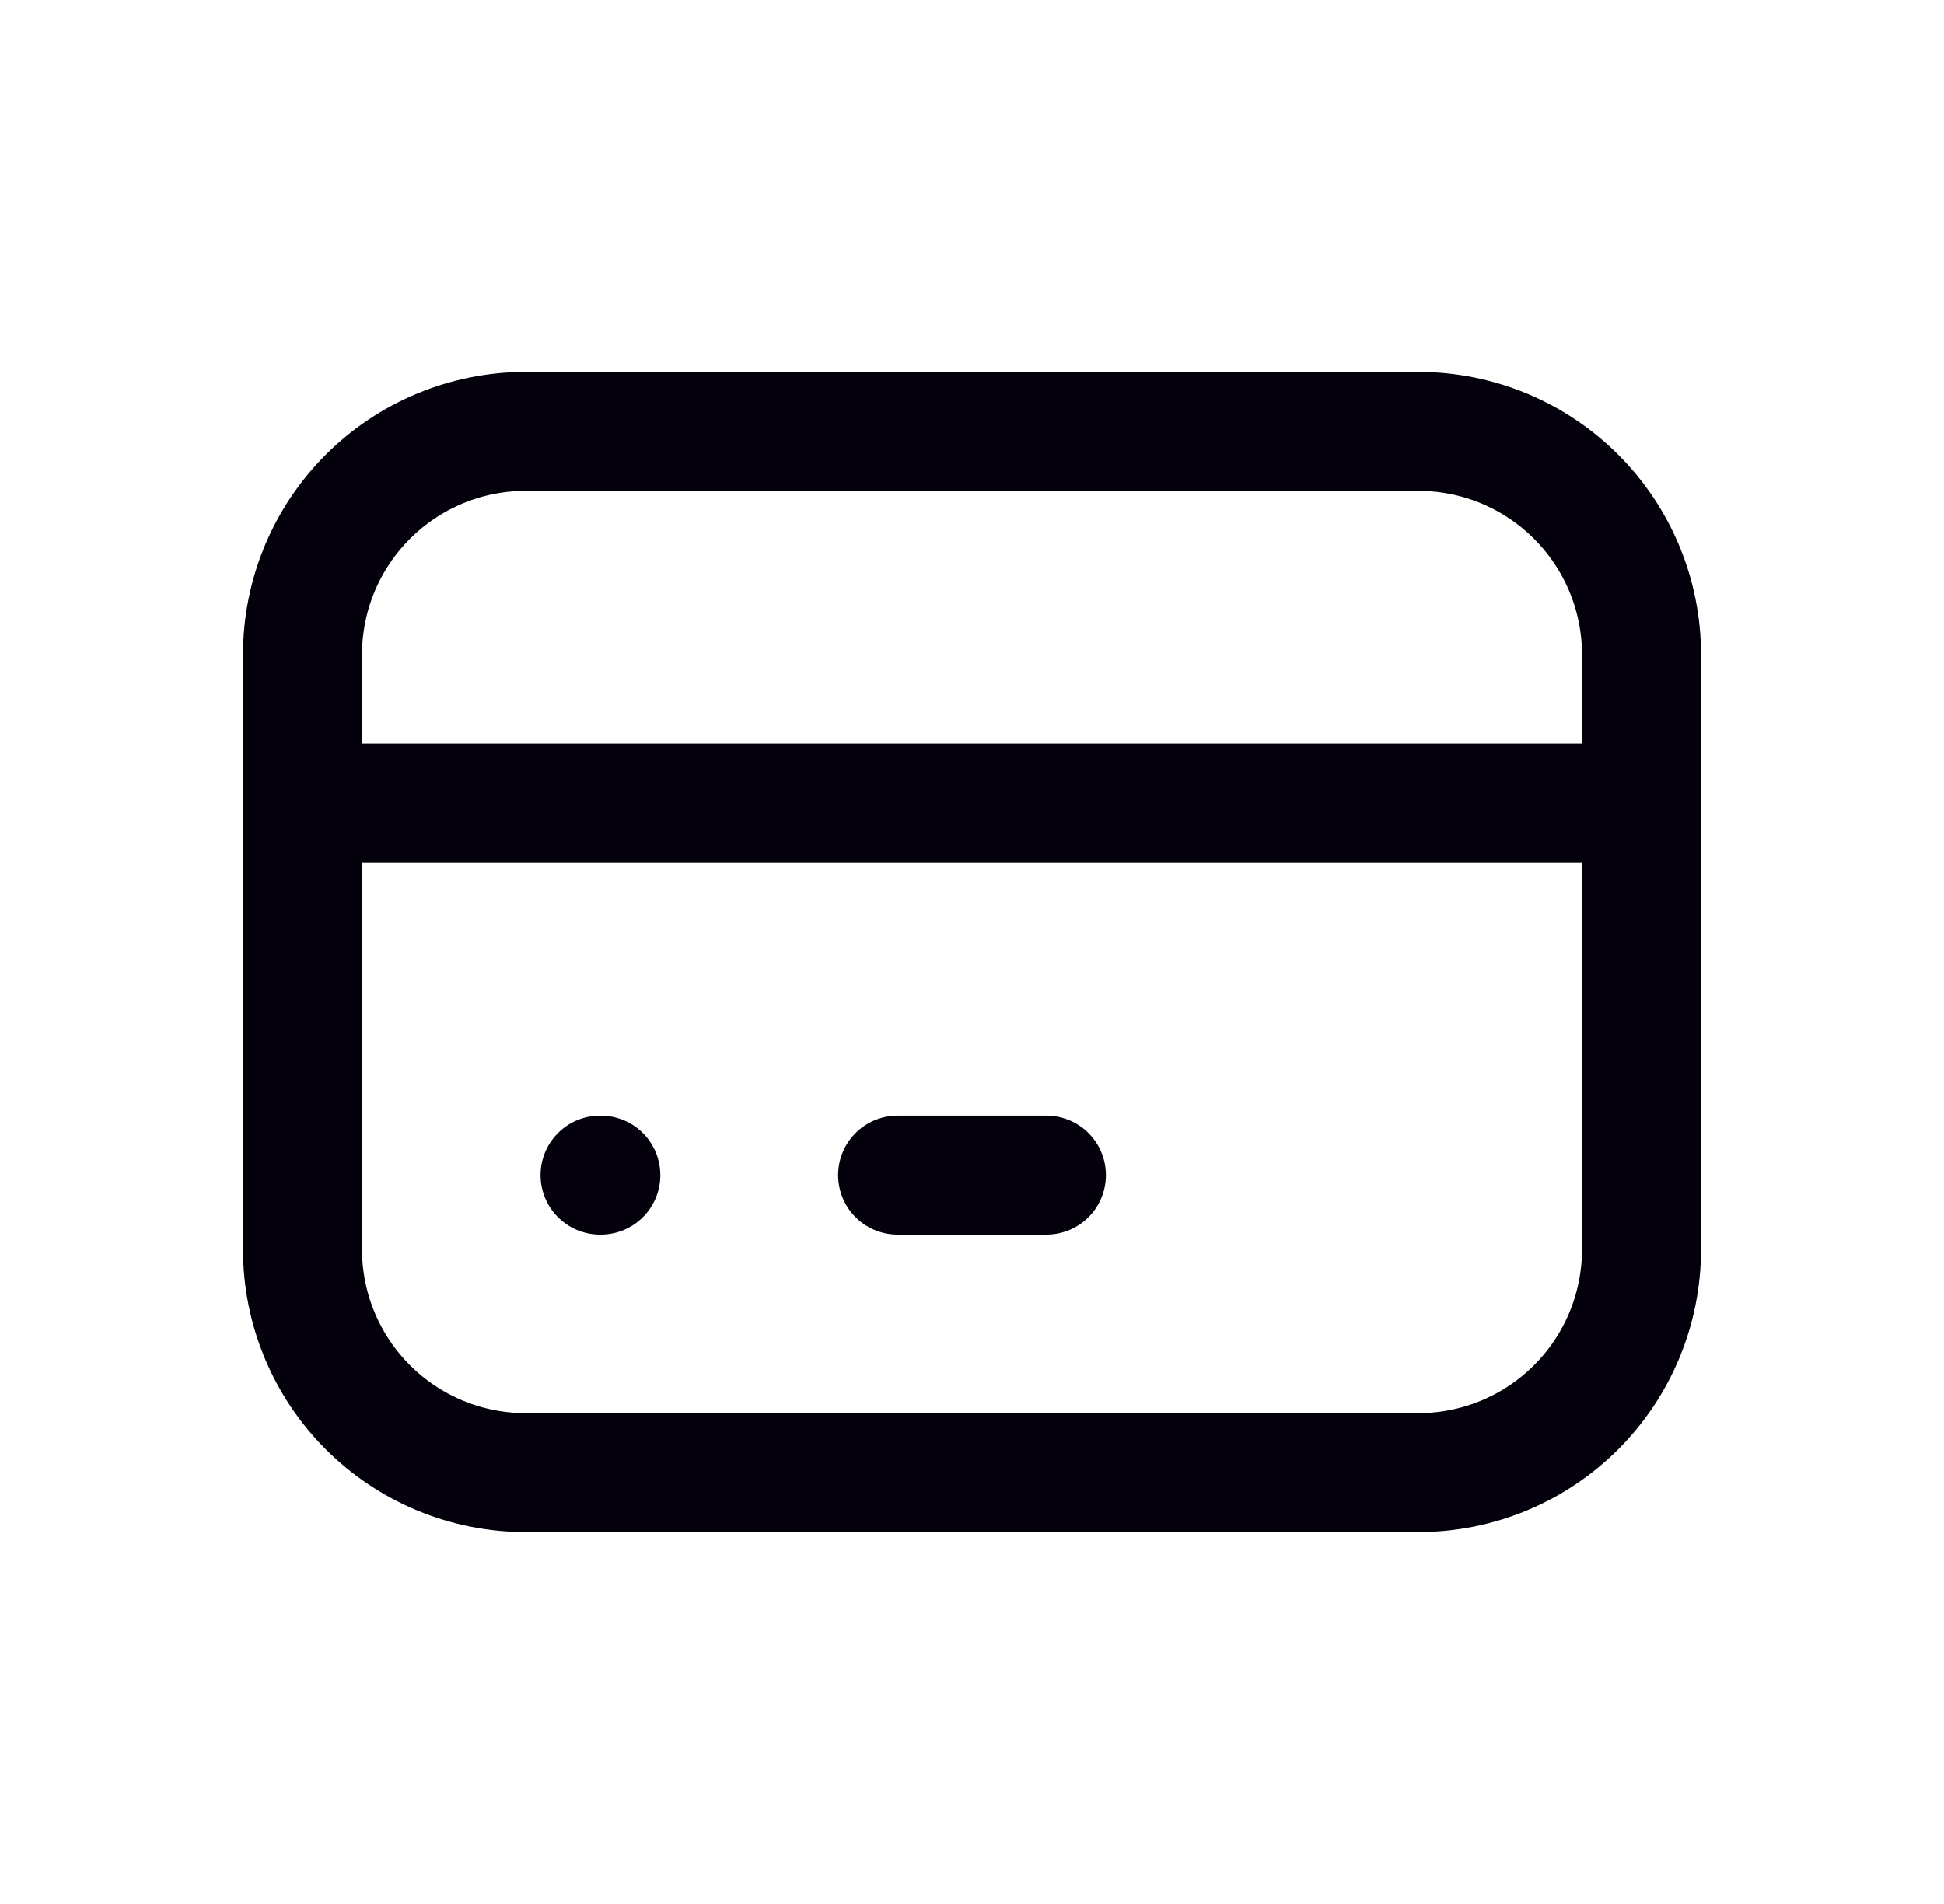 <svg width="49" height="48" viewBox="0 0 49 48" fill="none" xmlns="http://www.w3.org/2000/svg">
<path d="M7.625 16.5C7.625 15.008 8.218 13.577 9.273 12.523C10.327 11.468 11.758 10.875 13.25 10.875H35.75C37.242 10.875 38.673 11.468 39.727 12.523C40.782 13.577 41.375 15.008 41.375 16.5V31.5C41.375 32.992 40.782 34.423 39.727 35.477C38.673 36.532 37.242 37.125 35.75 37.125H13.25C11.758 37.125 10.327 36.532 9.273 35.477C8.218 34.423 7.625 32.992 7.625 31.5V16.5Z" stroke="#04010C" stroke-width="3" stroke-linecap="round" stroke-linejoin="round"/>
<path d="M7.625 20.25H41.375" stroke="#04010C" stroke-width="3" stroke-linecap="round" stroke-linejoin="round"/>
<path d="M15.125 29.625H15.144" stroke="#04010C" stroke-width="3" stroke-linecap="round" stroke-linejoin="round"/>
<path d="M22.625 29.625H26.375" stroke="#04010C" stroke-width="3" stroke-linecap="round" stroke-linejoin="round"/>
</svg>
